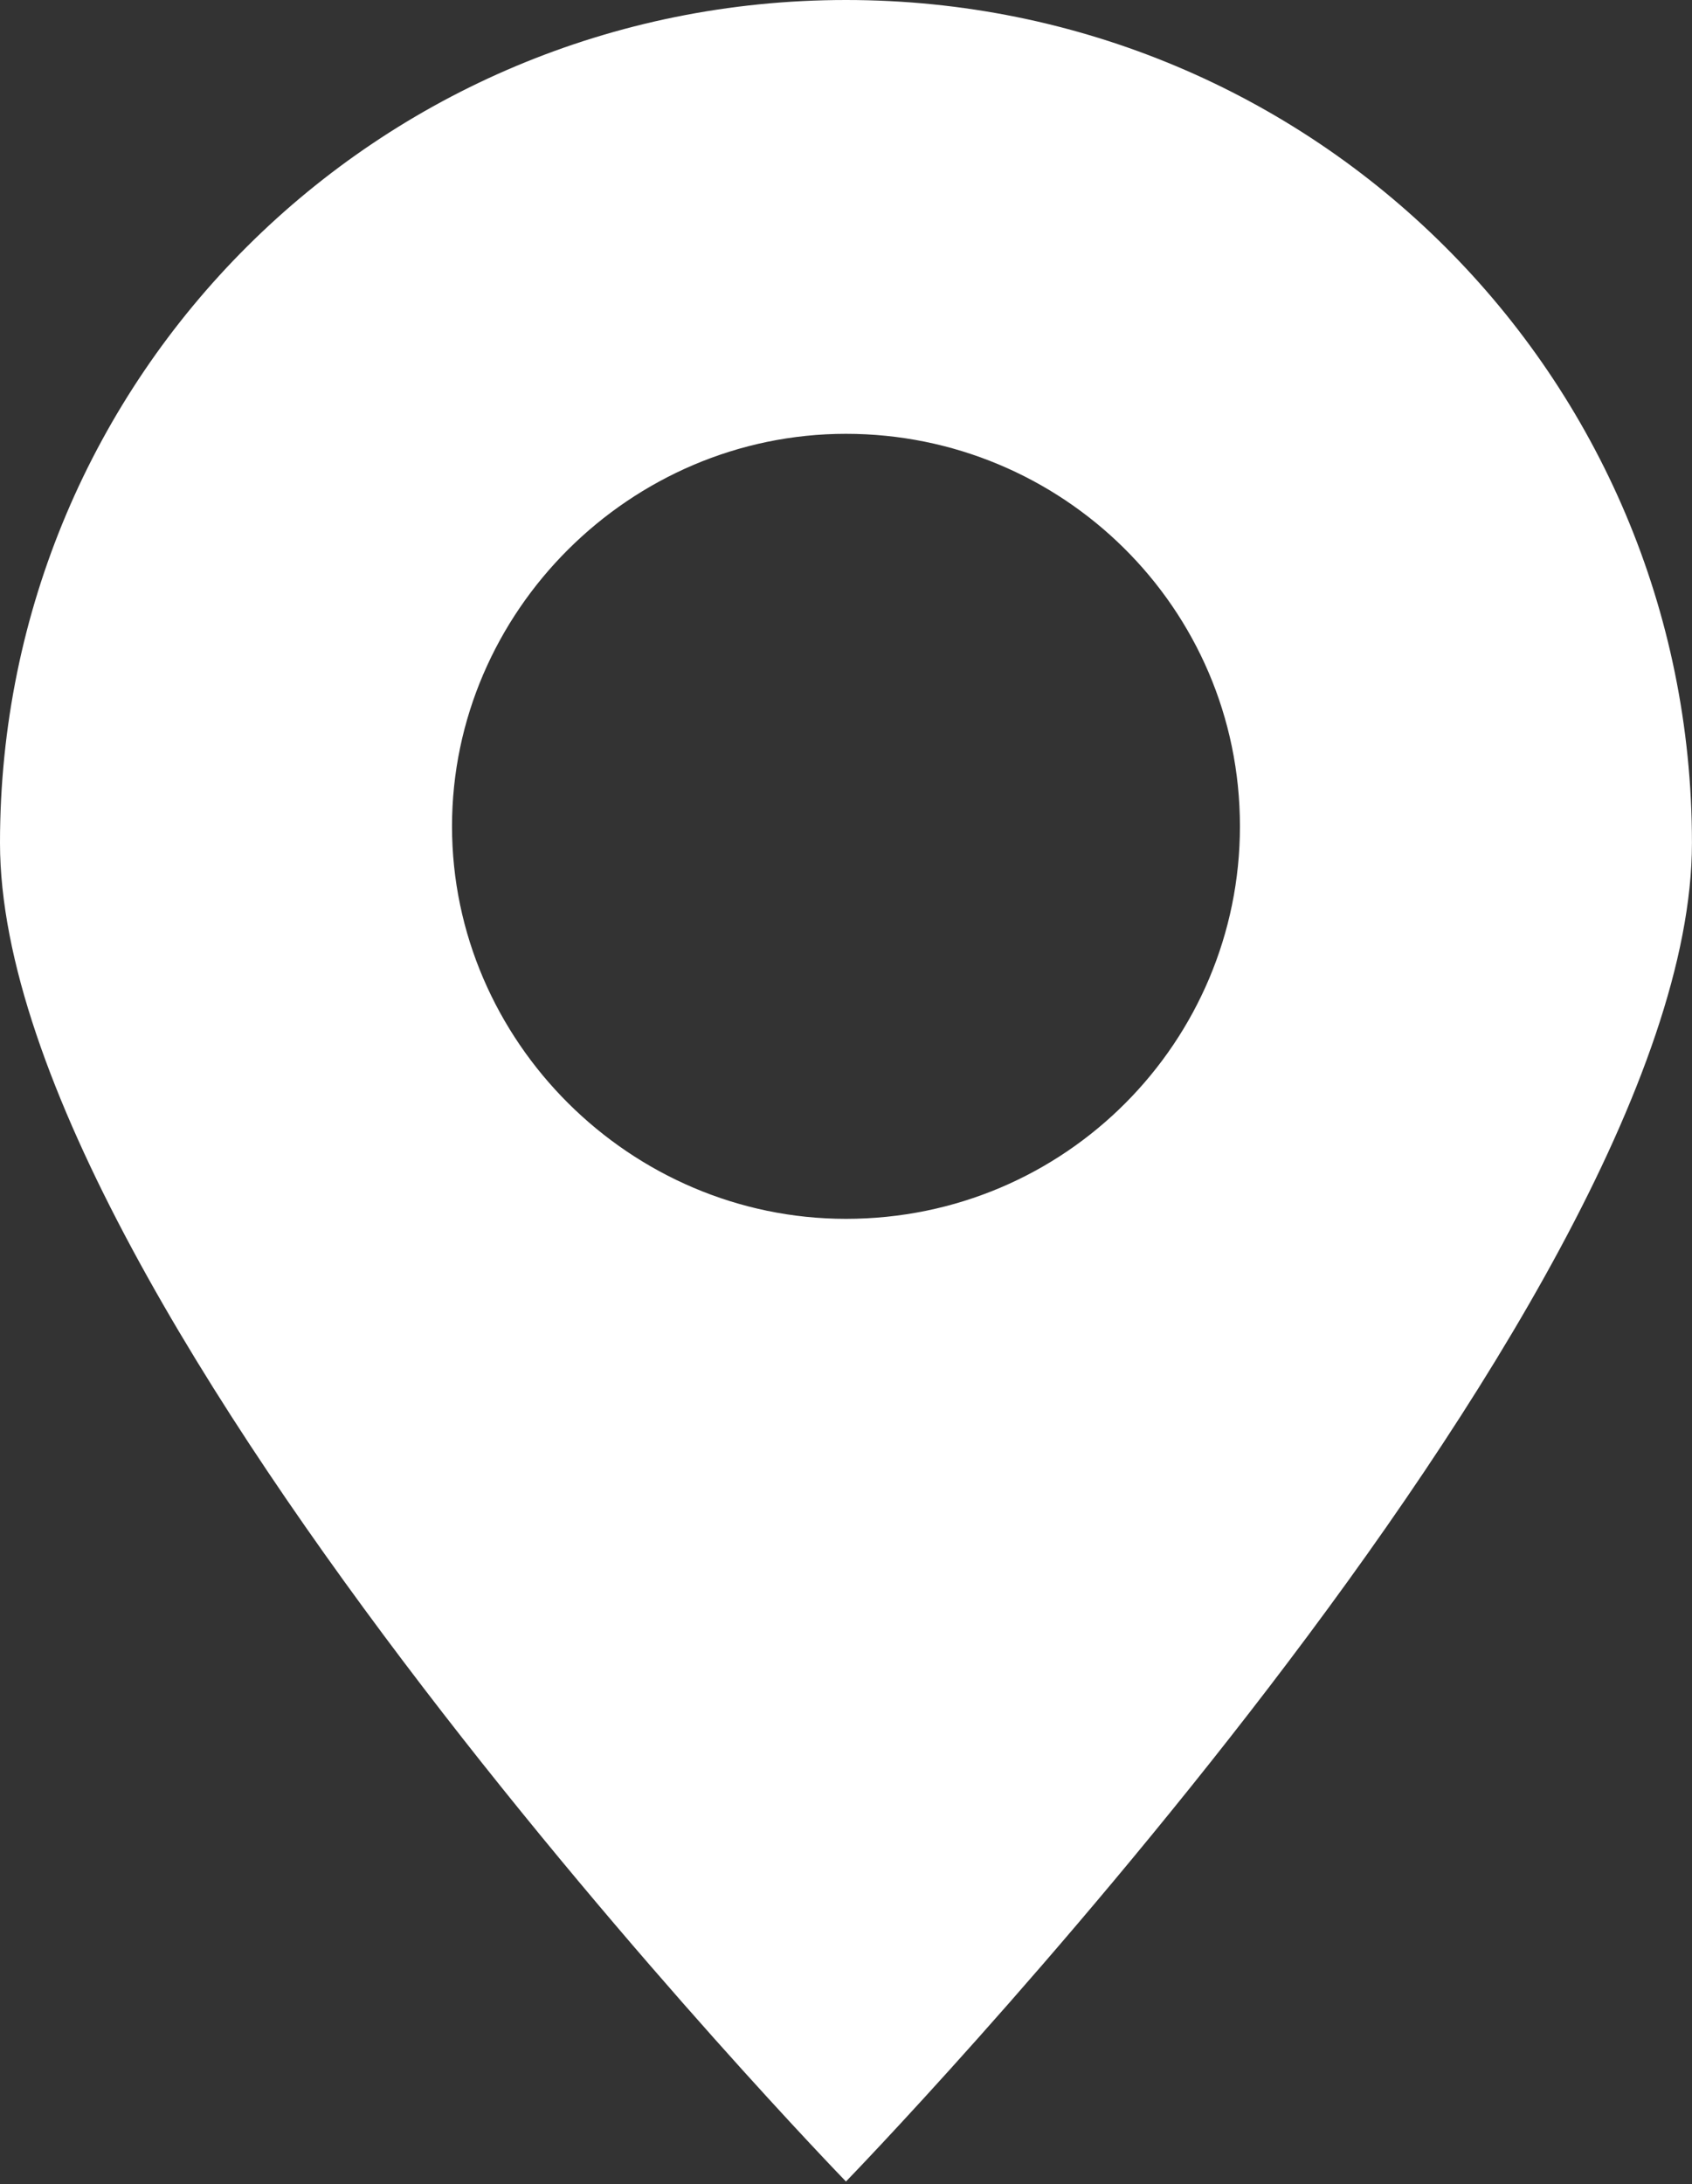 <?xml version="1.0" encoding="UTF-8"?> <svg xmlns="http://www.w3.org/2000/svg" width="100" height="129" viewBox="0 0 100 129" fill="none"><rect x="0" y="0" width="100" height="129" fill="#333333" stroke="none"/> <path d="M99.997 49.784C99.997 22.208 77.693 0 49.998 0C22.303 0 0 22.208 0 49.784C0 77.36 49.998 128.853 49.998 128.853C49.998 128.853 99.997 77.36 99.997 49.784ZM26.715 48.808C26.715 36.118 37.254 25.624 49.998 25.624C62.743 25.624 73.282 35.874 73.282 48.808C73.282 61.498 62.988 71.992 49.998 71.992C37.254 71.992 26.715 61.498 26.715 48.808Z" fill="white"></path> </svg> 